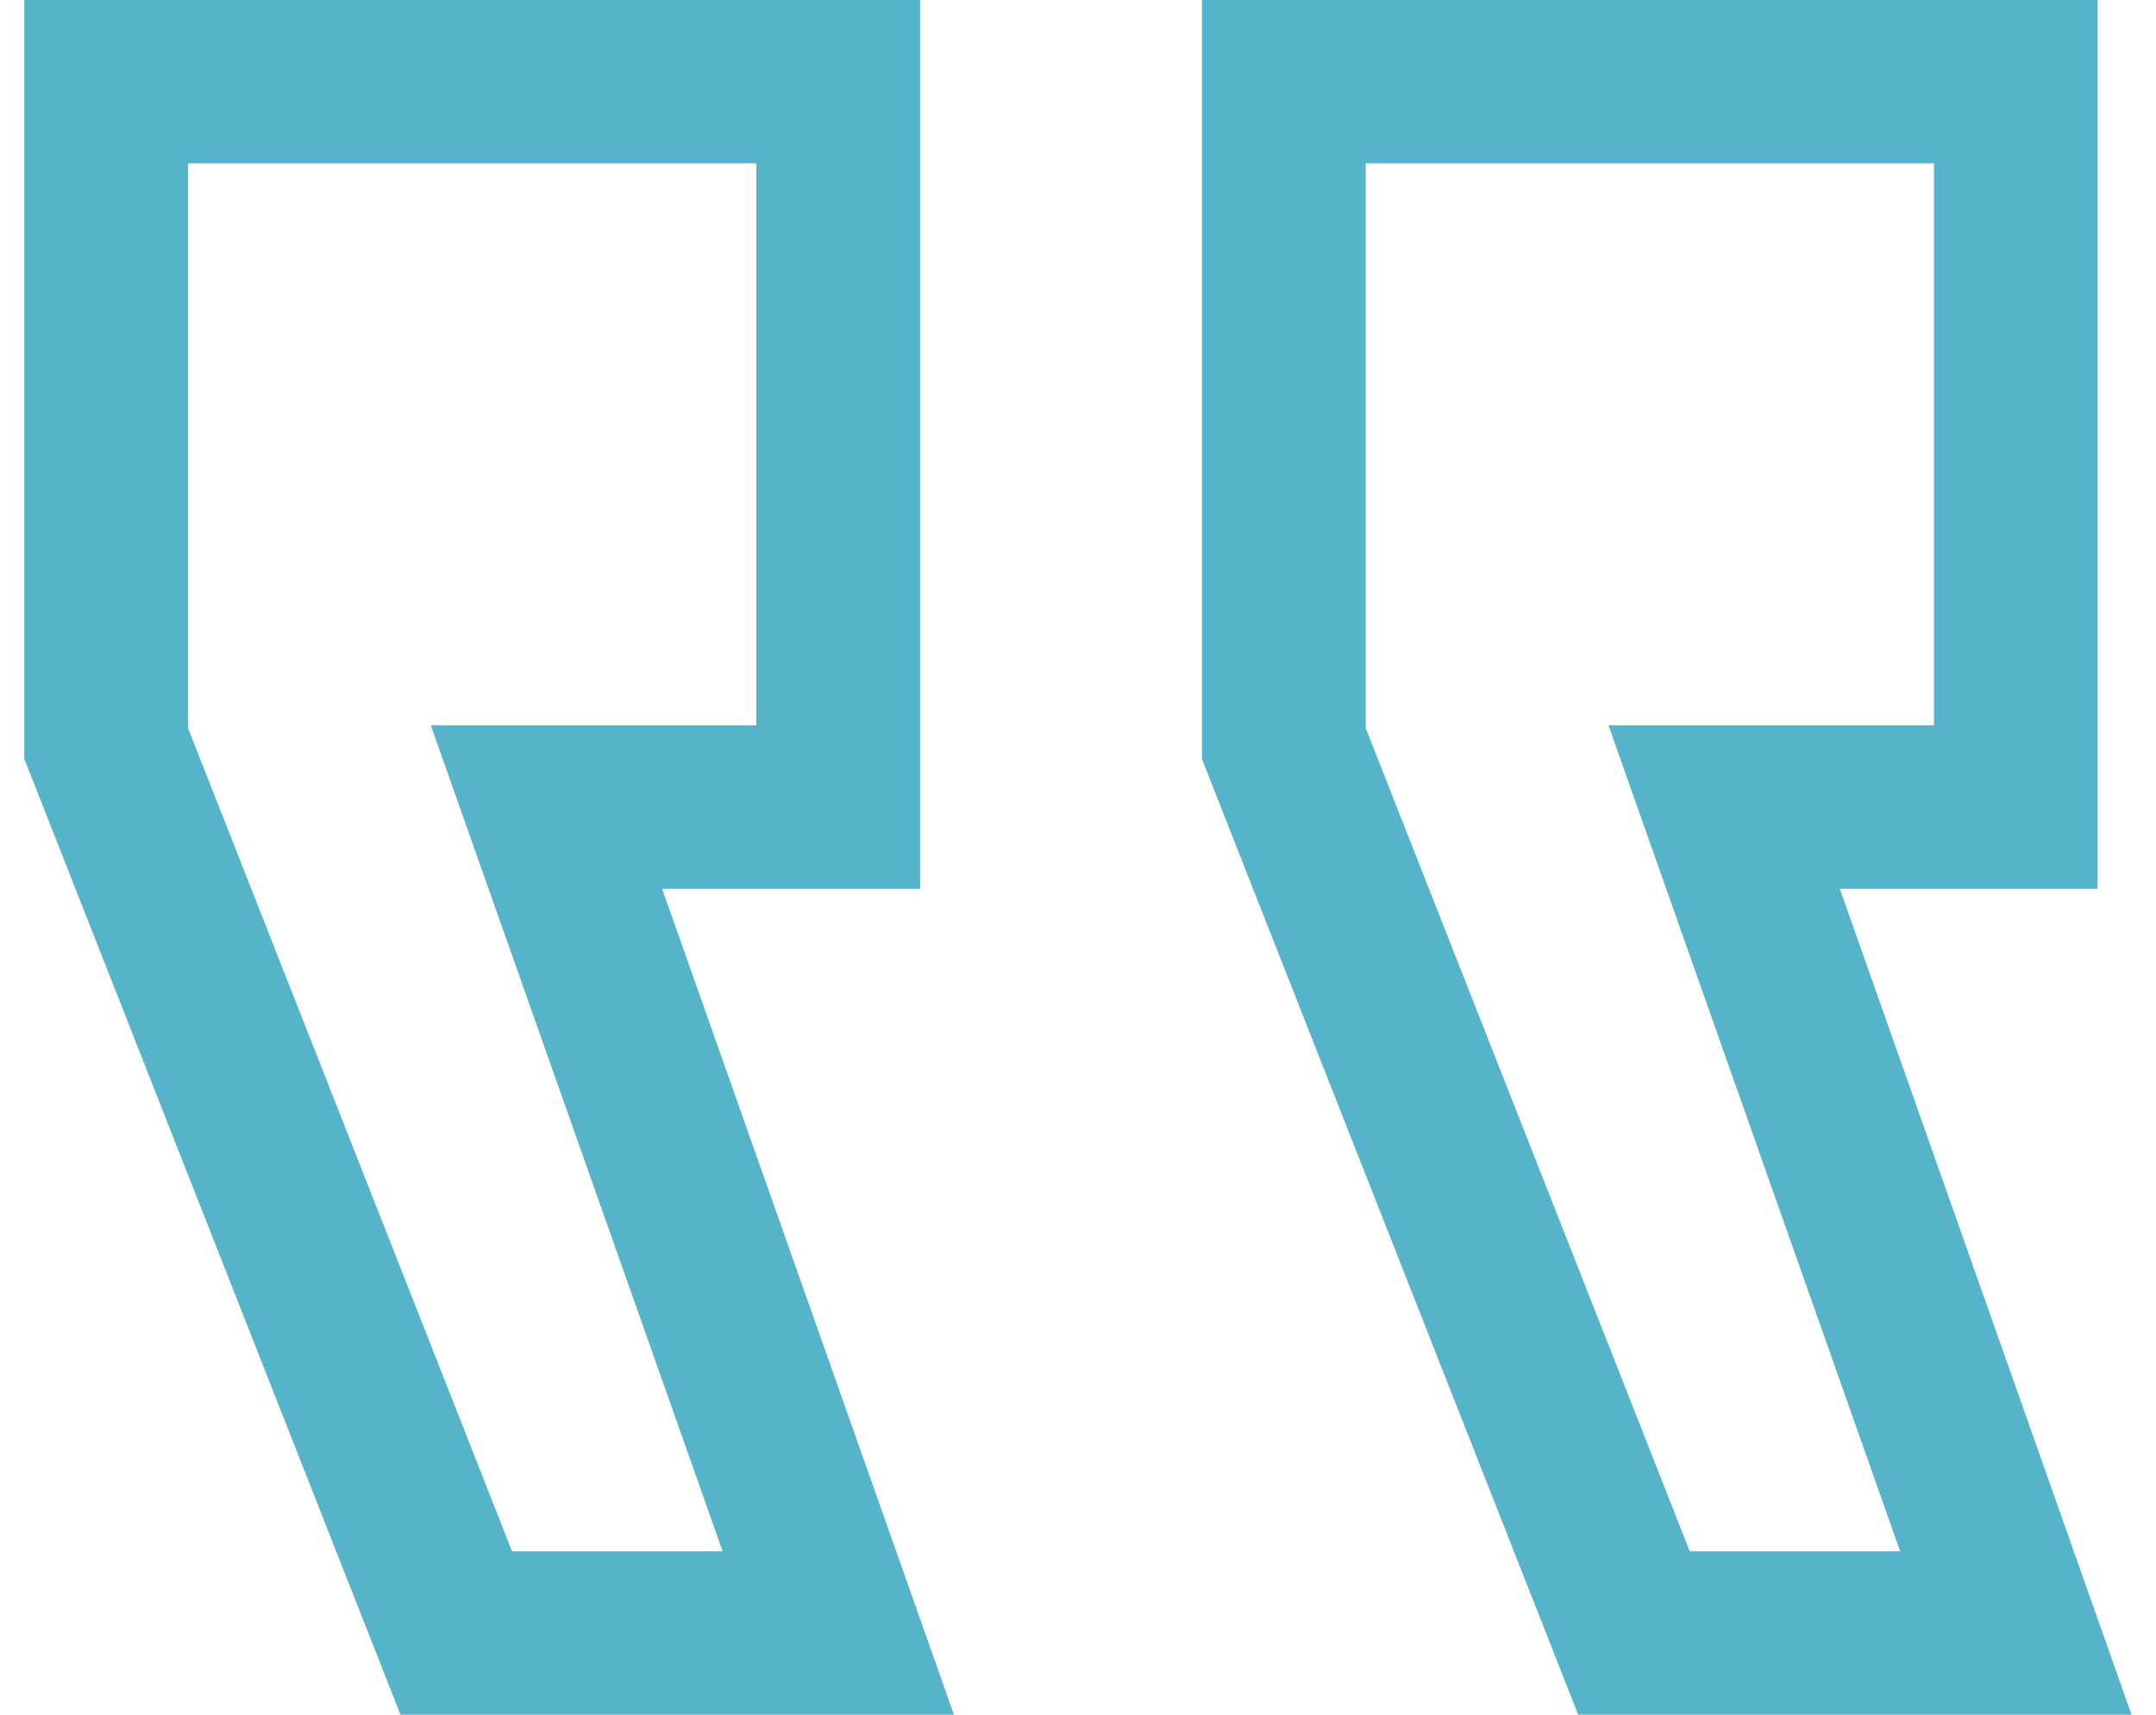 <svg width="44" height="35" viewBox="0 0 44 35" fill="none" xmlns="http://www.w3.org/2000/svg">
<g clip-path="url(#clip0_504_3341)">
<path d="M8.175 35H19.468L13.513 18.142H18.778V0H0.497V15.492L8.172 34.998L8.175 35ZM14.747 31.665H10.45L3.838 14.863V3.335H15.435V14.805H8.792L14.747 31.663V31.665ZM32.207 35H43.5L37.547 18.142H42.809V0H24.529V15.492L32.207 34.998V35ZM38.778 31.665H34.485L27.872 14.863V3.335H39.469V14.805H32.826L38.778 31.663V31.665Z" fill="#55B4CA"/>
</g>
<defs>
<clipPath id="clip0_504_3341">
<rect width="43" height="35" fill="white" transform="matrix(-1 0 0 1 43.5 0)"/>
</clipPath>
</defs>
</svg>
